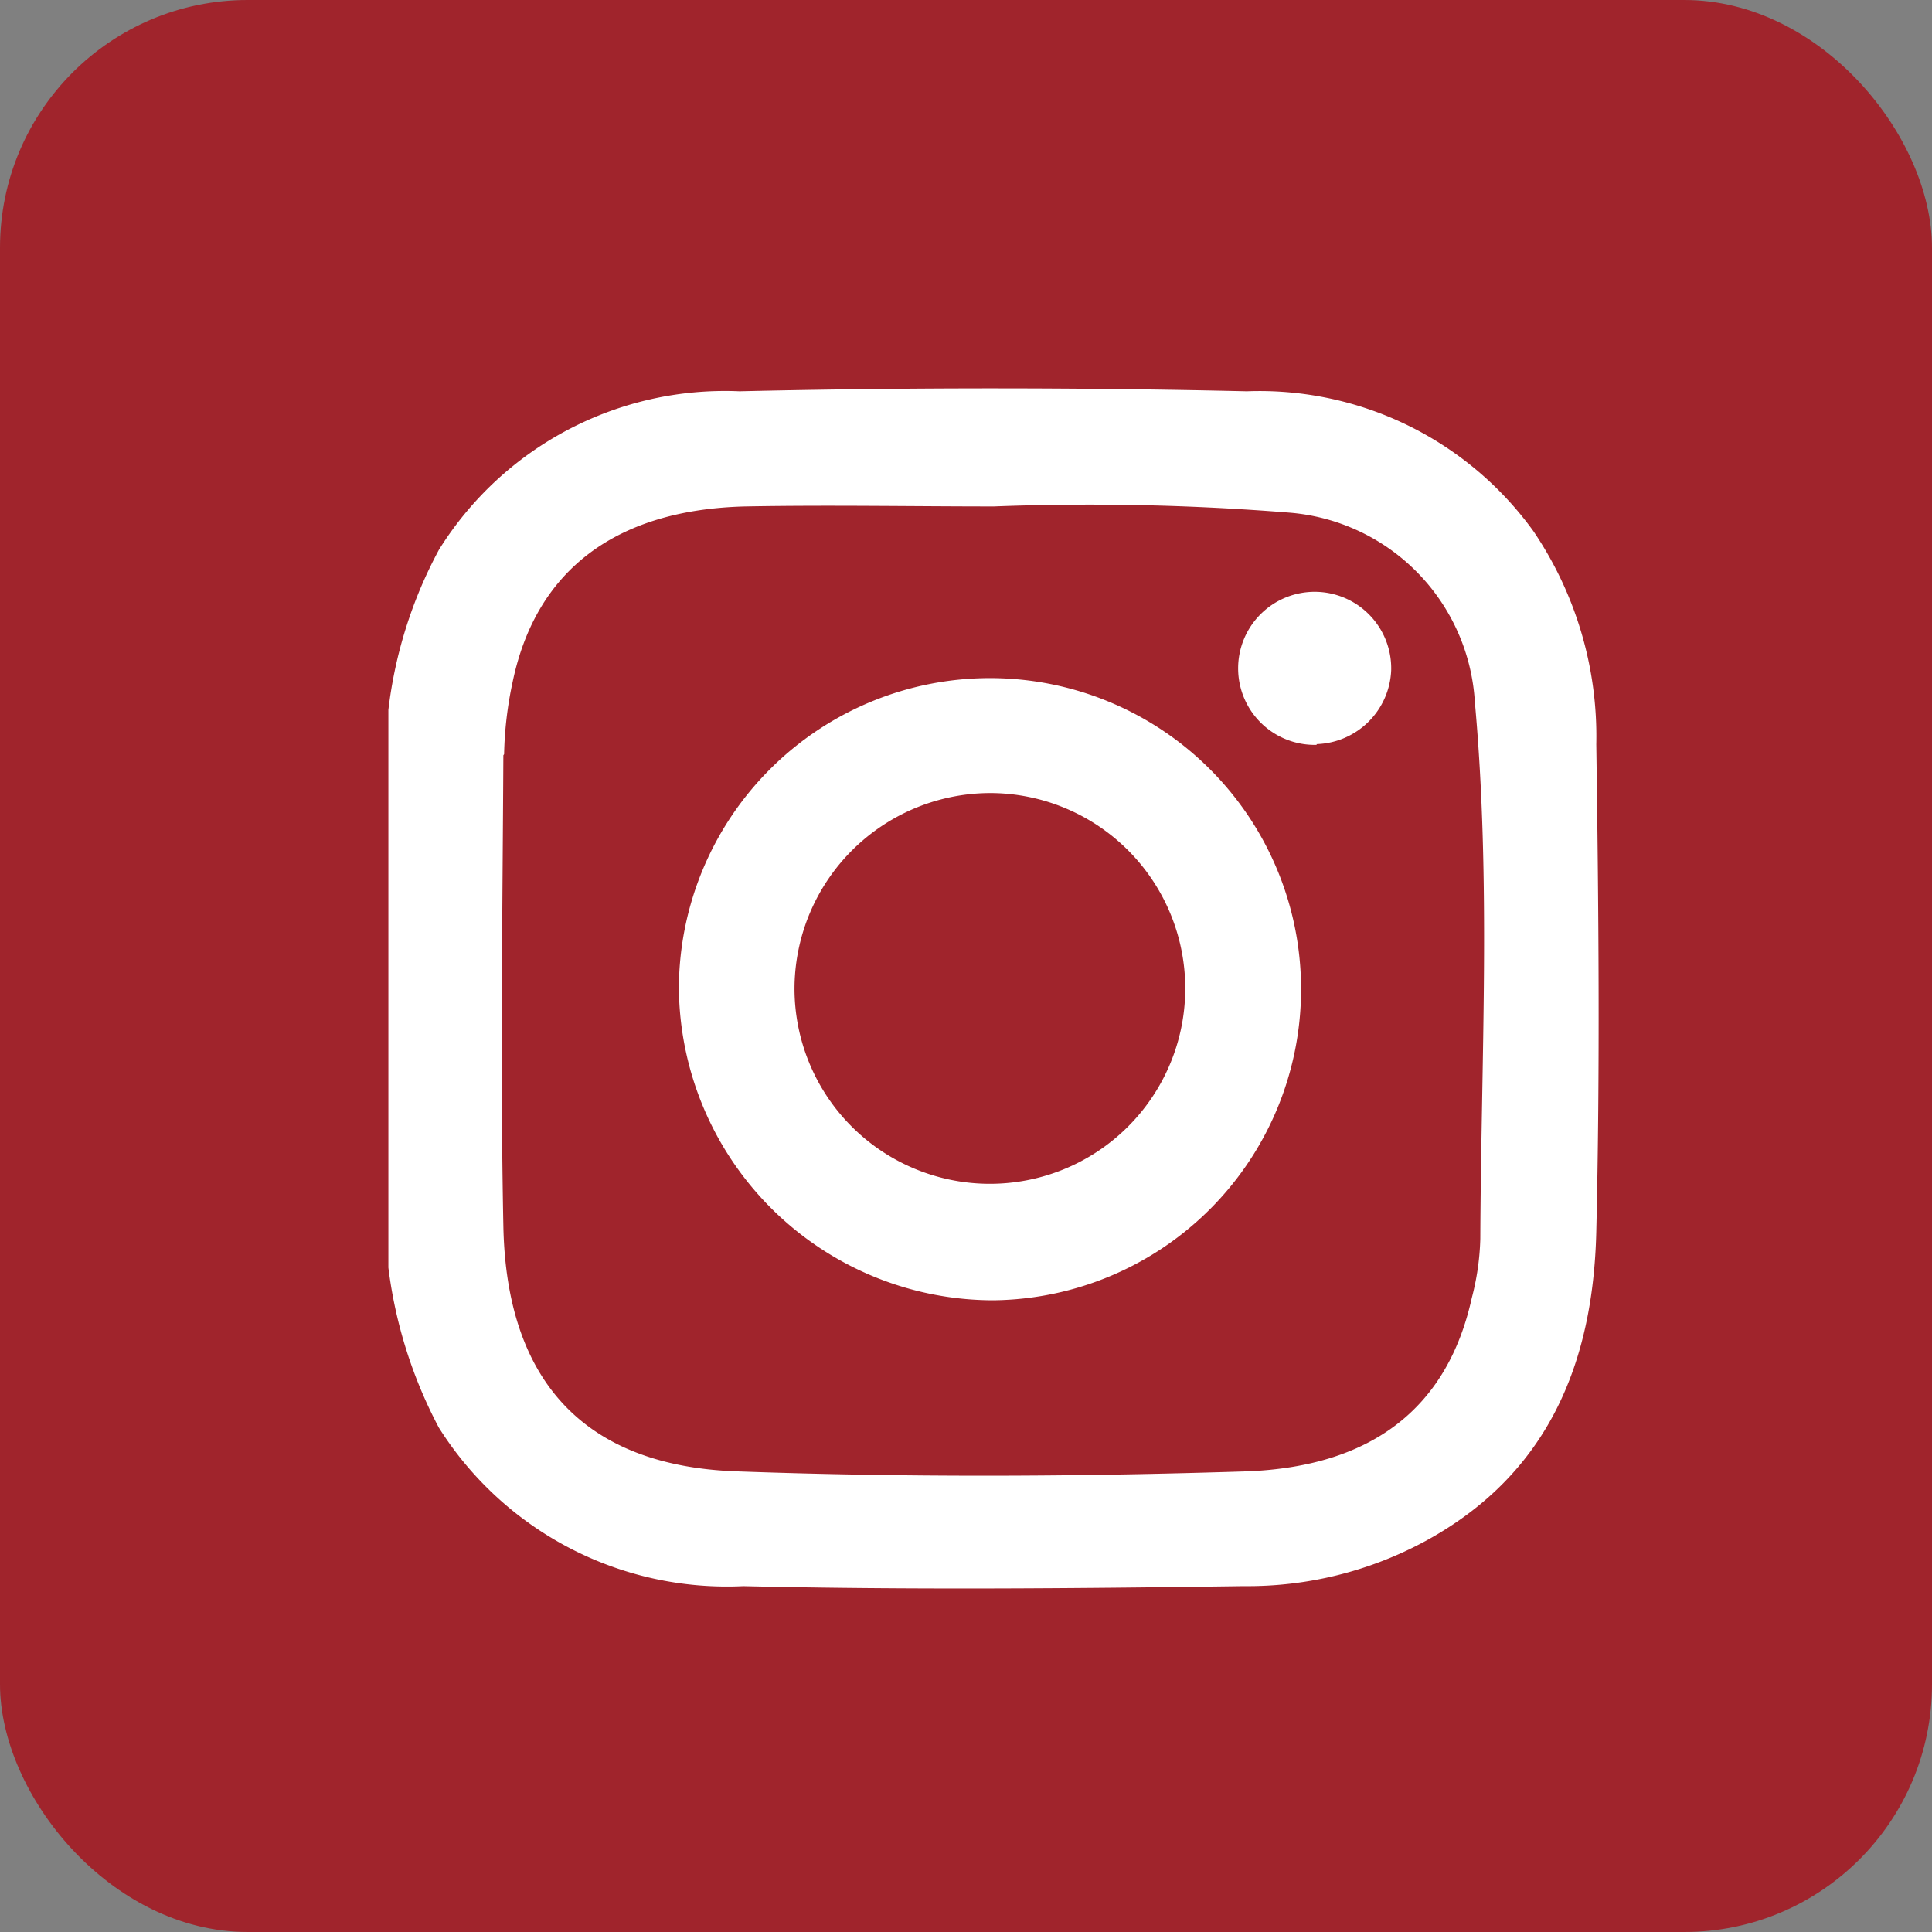 <svg xmlns="http://www.w3.org/2000/svg" width="39" height="39" viewBox="0 0 39 39"><rect x="0" y="0" width="39" height="39" fill="#808080" stroke="none"/><rect width="39" height="39" rx="5" fill="#a0242c"/><path d="M12.15,29.177c3.371.078,6.742.047,10.114,0a7.531,7.531,0,0,0,3.669-.909c2.477-1.348,3.387-3.591,3.45-6.241.078-3.277.047-6.57,0-9.847a7.382,7.382,0,0,0-1.27-4.3,6.819,6.819,0,0,0-5.786-2.822q-5.127-.118-10.239,0a6.8,6.8,0,0,0-6.068,3.2A9.045,9.045,0,0,0,5,11.49V22.748a9.368,9.368,0,0,0,1.019,3.23,6.871,6.871,0,0,0,6.131,3.2h0ZM7.336,12.384a7.562,7.562,0,0,1,.172-1.458c.47-2.258,2.085-3.481,4.7-3.544,1.678-.031,3.356,0,5.018,0a50.464,50.464,0,0,1,5.958.125,4.078,4.078,0,0,1,3.748,3.826c.329,3.606.125,7.228.11,10.835a5.207,5.207,0,0,1-.172,1.192c-.486,2.2-1.991,3.4-4.532,3.5-3.434.11-6.884.125-10.317,0-3.042-.11-4.641-1.8-4.7-4.955-.063-3.167-.016-6.335,0-9.5h0Z" transform="translate(2.84 2.841)" fill="#fff"/><path d="M15.09,21.29a6.28,6.28,0,1,0-6.35-6.319A6.353,6.353,0,0,0,15.09,21.29Zm-.016-10.239a3.944,3.944,0,1,1-4,3.936,3.958,3.958,0,0,1,4-3.936Z" transform="translate(4.964 4.958)" fill="#fff"/><path d="M17.524,10.665a1.556,1.556,0,0,0,1.505-1.49,1.545,1.545,0,1,0-1.505,1.505Z" transform="translate(9.054 4.356)" fill="#fff"/></svg>